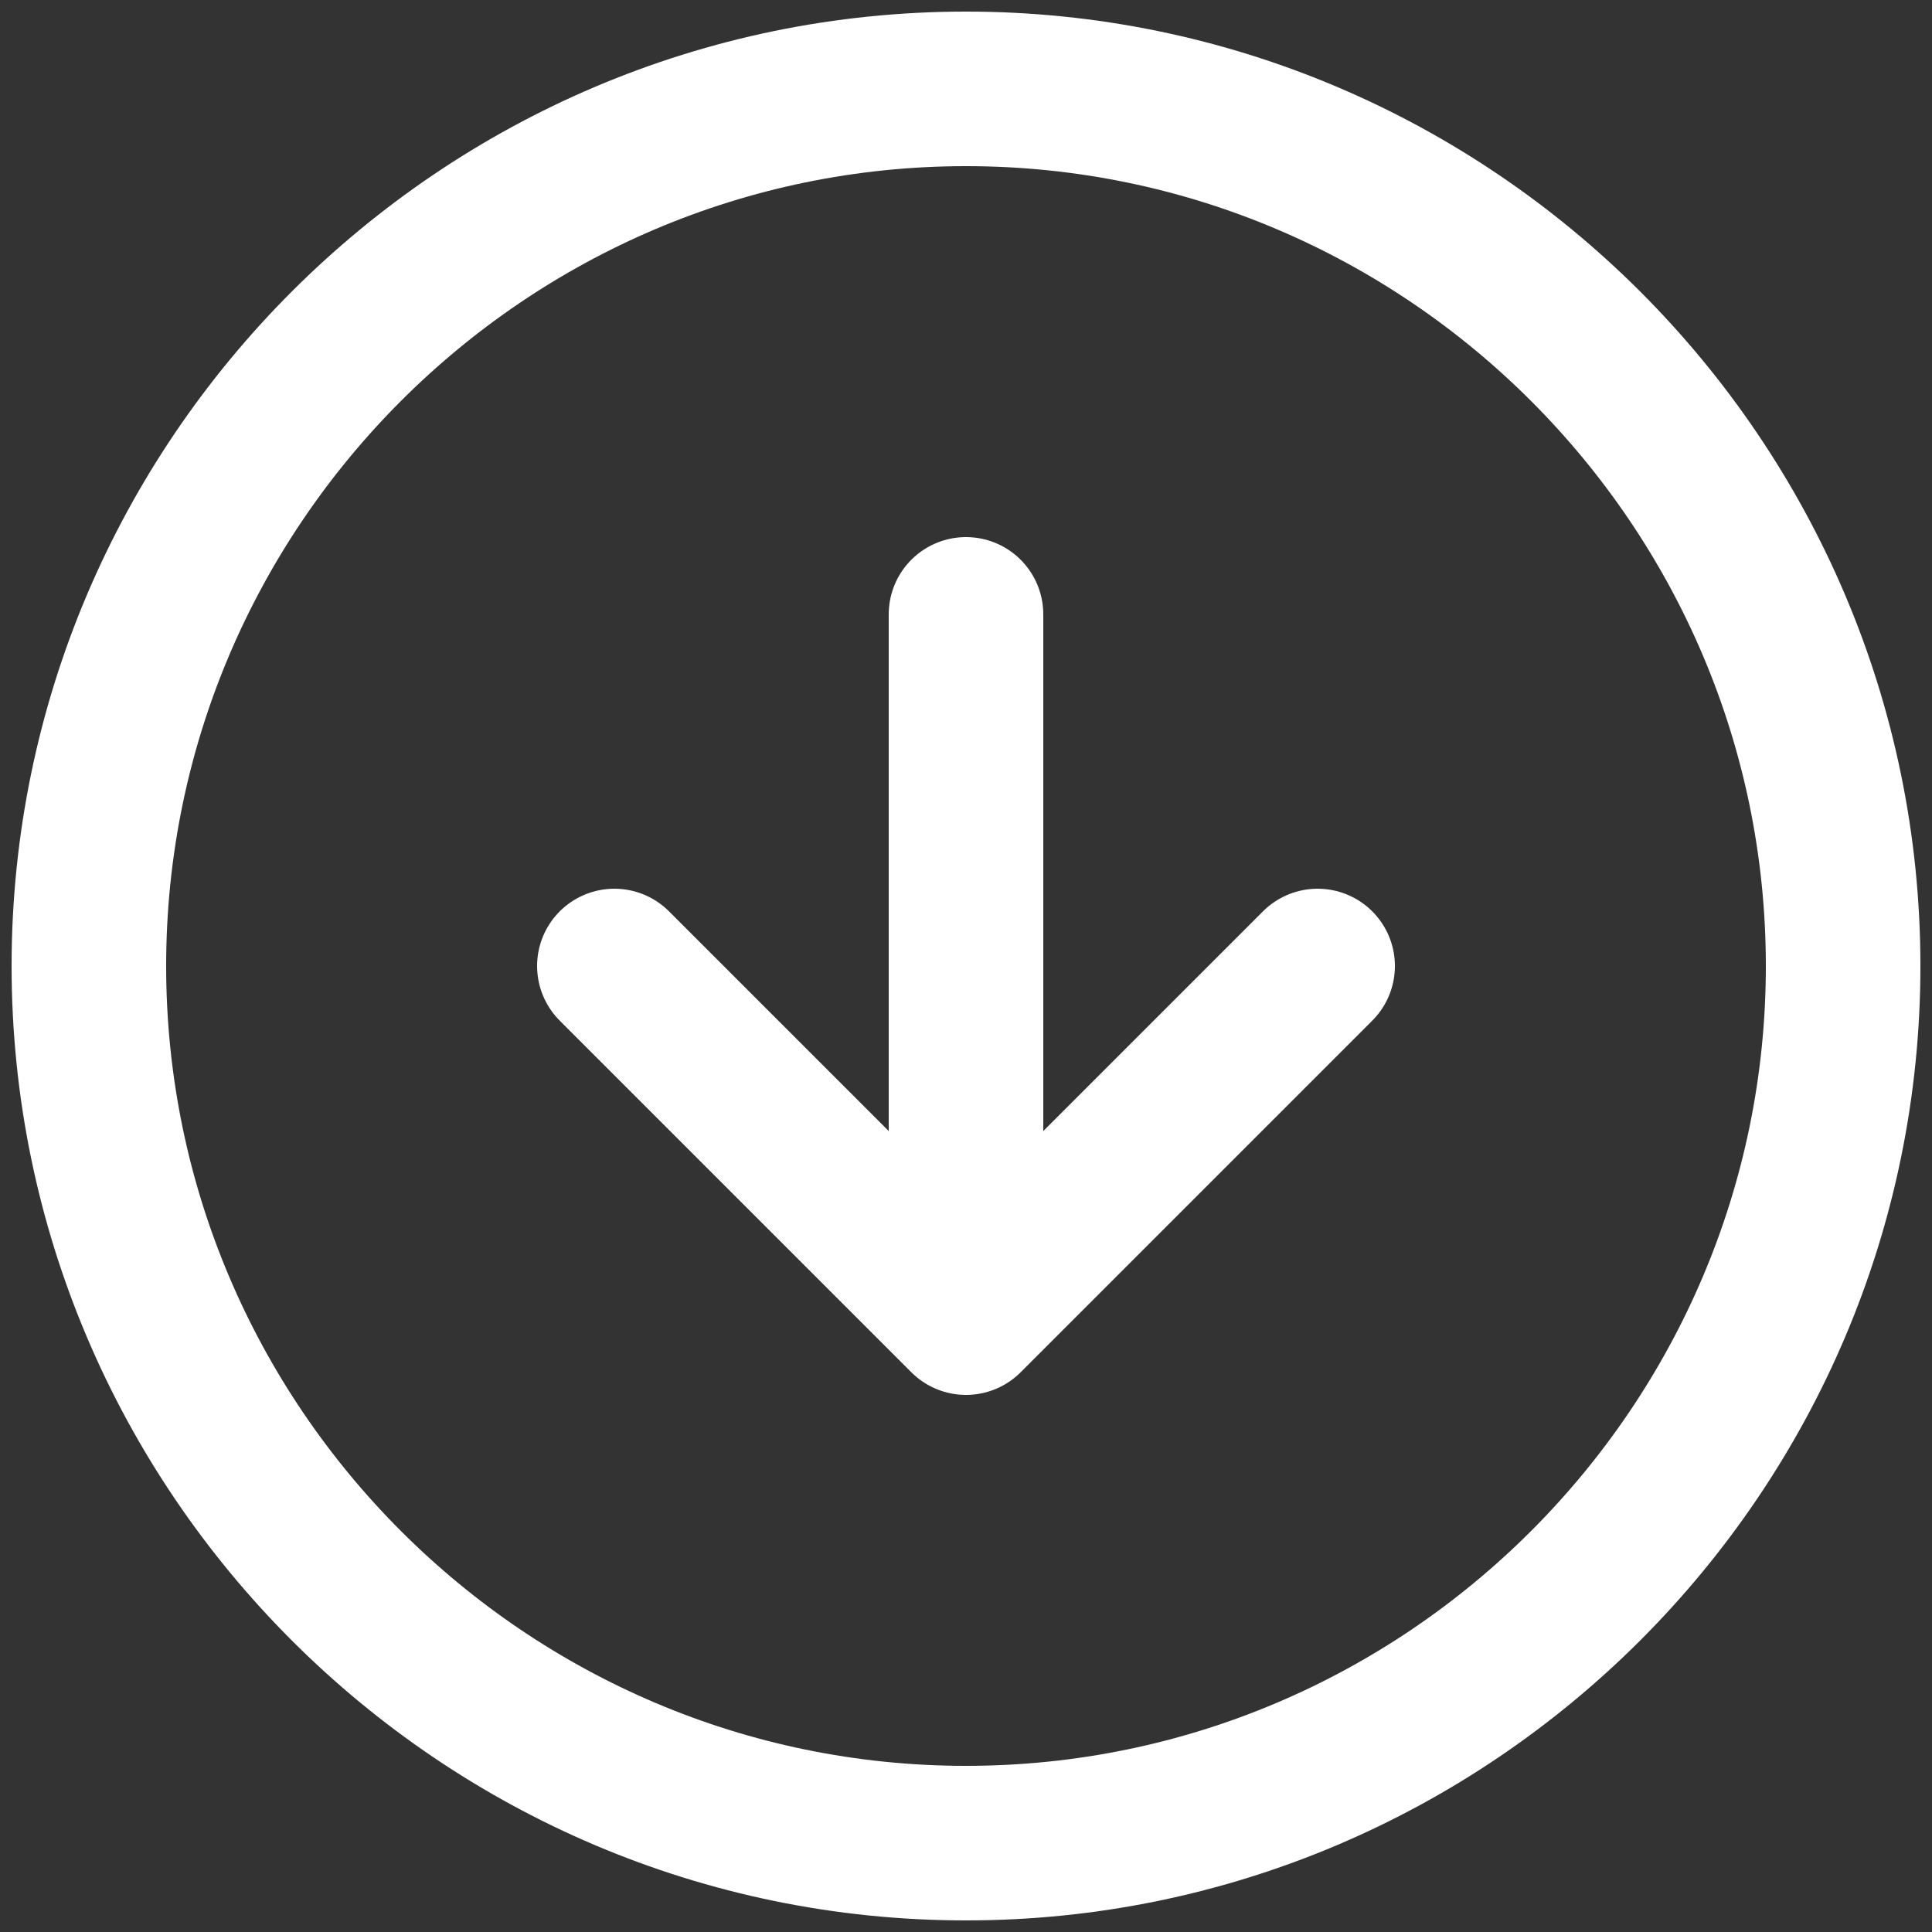 <?xml version="1.0" encoding="utf-8"?>
<!-- Generator: Adobe Illustrator 24.1.0, SVG Export Plug-In . SVG Version: 6.00 Build 0)  -->
<svg version="1.1" id="Layer_1" xmlns="http://www.w3.org/2000/svg" xmlns:xlink="http://www.w3.org/1999/xlink" x="0px" y="0px"
	 viewBox="0 0 50 50" style="enable-background:new 0 0 50 50;" xml:space="preserve">
<rect x="0" y="0" width="50" height="50" fill="#333333" stroke="none"/>
<style type="text/css">
	.st0{fill:none;stroke:#FFFFFF;stroke-width:4;stroke-linecap:round;stroke-linejoin:round;stroke-miterlimit:8.333;}
</style>
<path class="st0" d="M25,47.7C12.5,47.7,2.3,37.5,2.3,25S12.5,2.3,25,2.3S47.7,12.5,47.7,25S37.5,47.7,25,47.7z M15.9,25l9.1,9.1
	l9.1-9.1 M25,15.9l0,18.1"/>
</svg>
